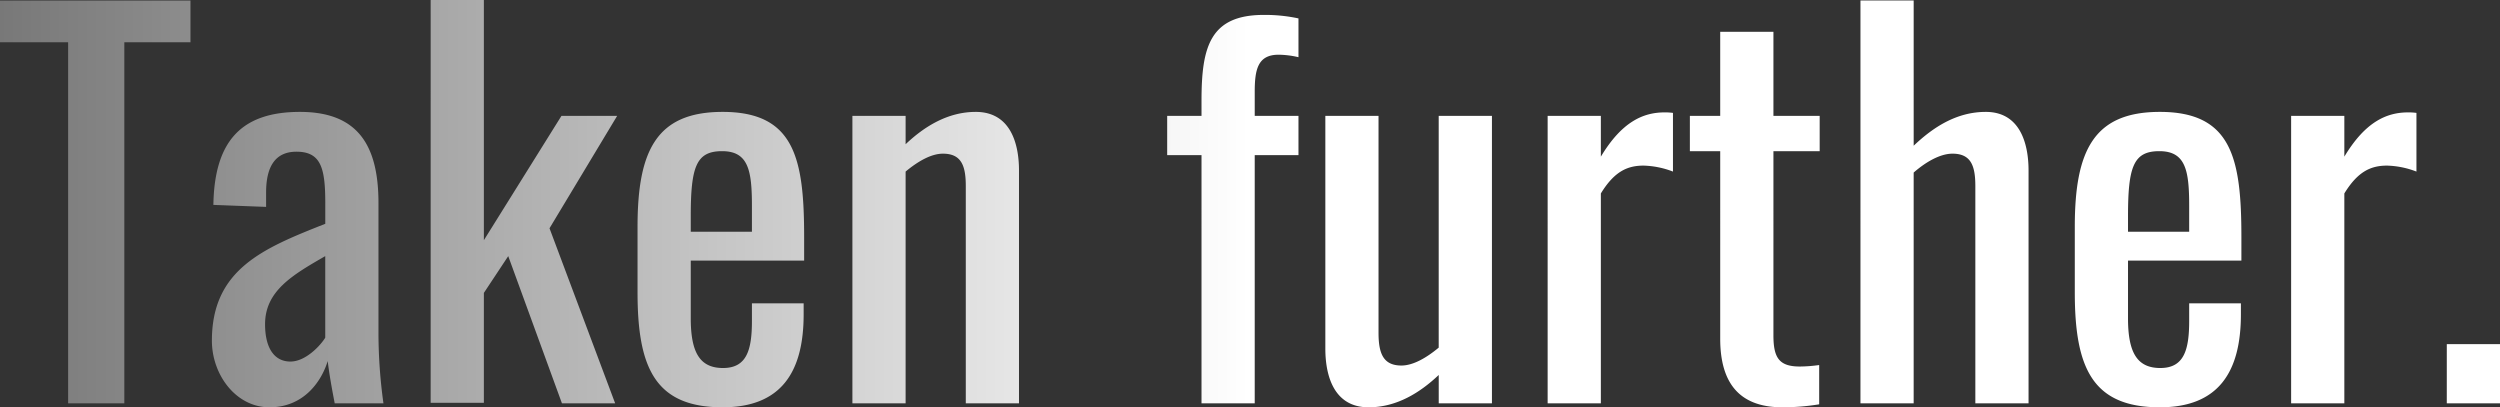 <svg xmlns="http://www.w3.org/2000/svg" xmlns:xlink="http://www.w3.org/1999/xlink" width="429.658" height="70" viewBox="0 0 429.658 70">
  <rect x="0" y="0" width="429.658" height="70" fill="#333333" stroke="none"/>
  <defs>
    <linearGradient id="linear-gradient" x2="0.5" gradientUnits="objectBoundingBox">
      <stop offset="0" stop-color="#777"/>
      <stop offset="1" stop-color="#fff"/>
    </linearGradient>
  </defs>
  <path id="Path_659" data-name="Path 659" d="M-190.051,4.436h9.658V-57.615h11.368v-7.179H-201.76v7.179h11.709Zm34.615.684c5.641,0,8.8-4.1,10-7.949.256,2.308.855,5.47,1.2,7.265h8.376a88.535,88.535,0,0,1-.855-11.88V-30.008c0-10.171-3.761-15.641-13.5-15.641-10.085,0-14.7,5.043-14.872,15.983l9.06.342V-31.8c0-4.274,1.453-7.009,5.214-7.009,4.273,0,4.957,2.906,4.957,8.889v3.5c-10.6,4.188-19.487,7.778-19.487,20.085C-165.35-.521-161.247,5.12-155.435,5.12Zm3.59-7.863c-2.821,0-4.359-2.393-4.359-6.41,0-5.726,4.7-8.462,10.342-11.709V-6.846C-146.632-5.564-149.2-2.743-151.845-2.743Zm24.1,7.094h9.145V-14.538l4.188-6.325,9.231,25.3h9.145l-11.282-30.085,11.624-19.316h-9.573L-118.6-23.6V-64.88h-9.145Zm50.171.769c10.085,0,13.932-6.068,13.932-15.983v-1.88h-8.889v2.991c0,4.957-.855,8.12-4.957,8.12-3.932,0-5.556-2.564-5.556-8.547v-9.915h19.487v-4.017c0-13.5-1.624-21.538-14.017-21.538-11.368,0-14.615,6.667-14.615,19.744v11.282C-92.187-1.718-89.2,5.12-77.572,5.12Zm-5.47-30.171V-27.7c0-8.547.94-11.2,5.385-11.2,4.53,0,5.128,3.333,5.128,9.4v4.444ZM-55.264,4.436h9.145V-35.393c2.051-1.709,4.359-3.077,6.41-3.077,3.162,0,3.932,2.051,3.932,5.556V4.436h9.145v-40c0-4.786-1.538-10.085-7.436-10.085-4.786,0-8.8,2.479-12.051,5.556v-4.872h-9.145Zm60,0h9.145v-42.65H21.4v-6.752H13.881v-4.1c0-3.846.513-6.41,4.1-6.41a15.6,15.6,0,0,1,3.419.427v-6.667a27.326,27.326,0,0,0-5.983-.6C6.1-62.316,4.736-56.675,4.736-47.53v2.564h-5.9v6.752h5.9Zm28.718.684c4.786,0,8.8-2.479,12.051-5.556V4.436H54.65v-49.4H45.5V-5.136c-2.051,1.709-4.359,3.077-6.41,3.077-3.162,0-3.932-2.137-3.932-5.641V-44.965H26.018v40C26.018-.179,27.556,5.12,33.454,5.12Zm30.769-.684h9.145V-31.632c2.308-3.761,4.53-4.786,7.35-4.786a15.1,15.1,0,0,1,5.043,1.026V-45.478a9.882,9.882,0,0,0-1.453-.085c-3.675,0-7.35,1.624-10.94,7.607v-7.009H64.223Zm40.342.684a39.452,39.452,0,0,0,6.325-.513V-2.145a24.649,24.649,0,0,1-3.333.256c-3.59,0-4.53-1.538-4.53-5.385V-38.9h7.949v-6.068h-7.949V-59.41H93.881v14.444H88.667V-38.9h5.214V-6.675C93.881.5,96.787,5.12,104.565,5.12Zm13.419-.684h9.145V-35.222c2.051-1.795,4.53-3.248,6.667-3.248,3.162,0,3.932,2.051,3.932,5.556V4.436h9.145v-40c0-4.786-1.538-10.085-7.35-10.085-5.043,0-9.06,2.65-12.393,5.812V-64.795h-9.145Zm51.453.684c10.085,0,13.932-6.068,13.932-15.983v-1.88h-8.889v2.991c0,4.957-.855,8.12-4.957,8.12-3.932,0-5.556-2.564-5.556-8.547v-9.915h19.487v-4.017c0-13.5-1.624-21.538-14.017-21.538-11.368,0-14.615,6.667-14.615,19.744v11.282C154.821-1.718,157.813,5.12,169.437,5.12Zm-5.47-30.171V-27.7c0-8.547.94-11.2,5.385-11.2,4.53,0,5.128,3.333,5.128,9.4v4.444ZM192,4.436h9.145V-31.632c2.308-3.761,4.53-4.786,7.35-4.786a15.1,15.1,0,0,1,5.043,1.026V-45.478a9.882,9.882,0,0,0-1.453-.085c-3.675,0-7.35,1.624-10.94,7.607v-7.009H192Zm26.752,0H227.9V-5.735h-9.145Z" transform="translate(201.76 64.88)" fill="url(#linear-gradient)"/>
</svg>
